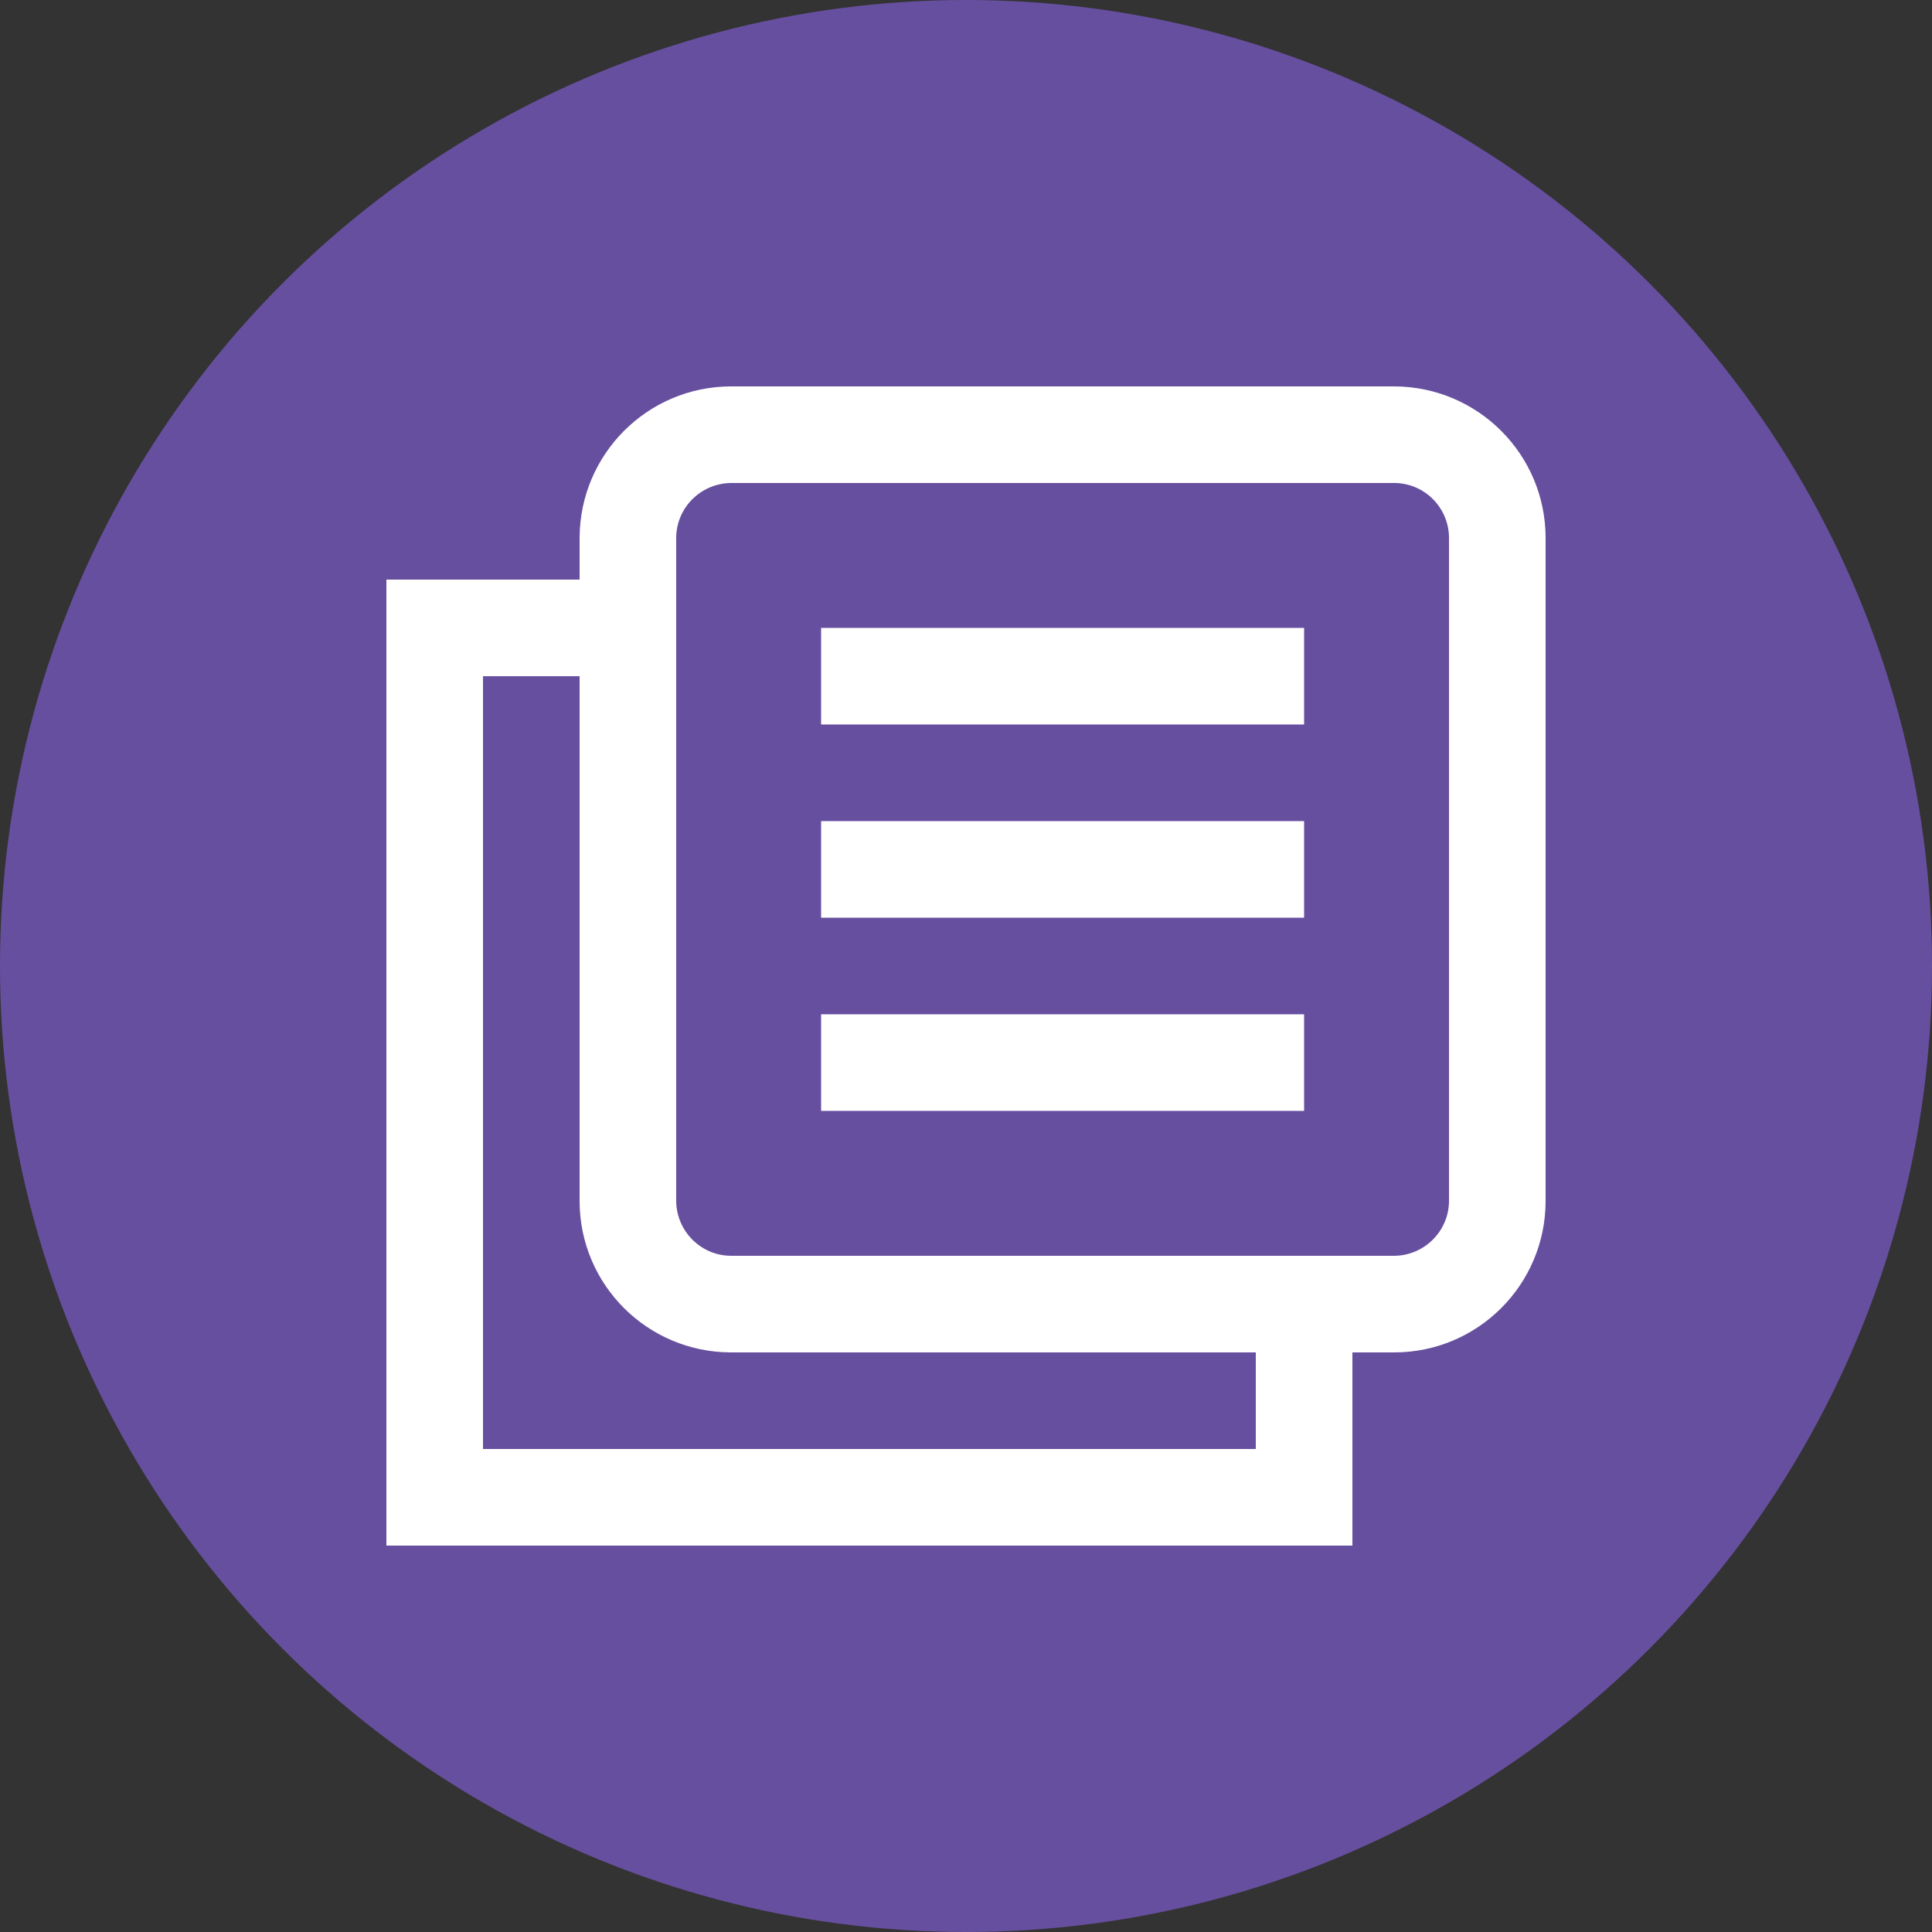 <?xml version="1.0" encoding="UTF-8"?>
<svg id="Layer_1" data-name="Layer 1" xmlns="http://www.w3.org/2000/svg" viewBox="0 0 100 100">
  <rect x="0" y="0" width="100" height="100" fill="#333333" stroke="none"/>
  <defs>
    <style>
      .cls-1 {
        fill: #674fa0;
      }

      .cls-1, .cls-2 {
        stroke-width: 0px;
      }

      .cls-2 {
        fill: #fff;
      }
    </style>
  </defs>
  <circle class="cls-1" cx="50" cy="50" r="50"/>
  <g>
    <path class="cls-2" d="M72.18,20h-34.35c-4.32.01-7.81,3.51-7.83,7.83v2.17h-10v50h50v-10h2.18c4.32-.01,7.81-3.51,7.82-7.82V27.83c-.01-4.32-3.51-7.81-7.82-7.83ZM65,75H25v-40h5v27.18c.01,4.32,3.51,7.81,7.83,7.82h27.17v5ZM75,62.17c-.01,1.55-1.27,2.81-2.82,2.83h-34.35c-1.55-.01-2.81-1.27-2.83-2.82V27.83c.01-1.55,1.27-2.81,2.83-2.83h34.35c1.55.01,2.81,1.27,2.82,2.83v34.35Z"/>
    <rect class="cls-2" x="42.5" y="32.5" width="25" height="5"/>
    <rect class="cls-2" x="42.5" y="42.5" width="25" height="5"/>
    <rect class="cls-2" x="42.5" y="52.5" width="25" height="5"/>
  </g>
</svg>